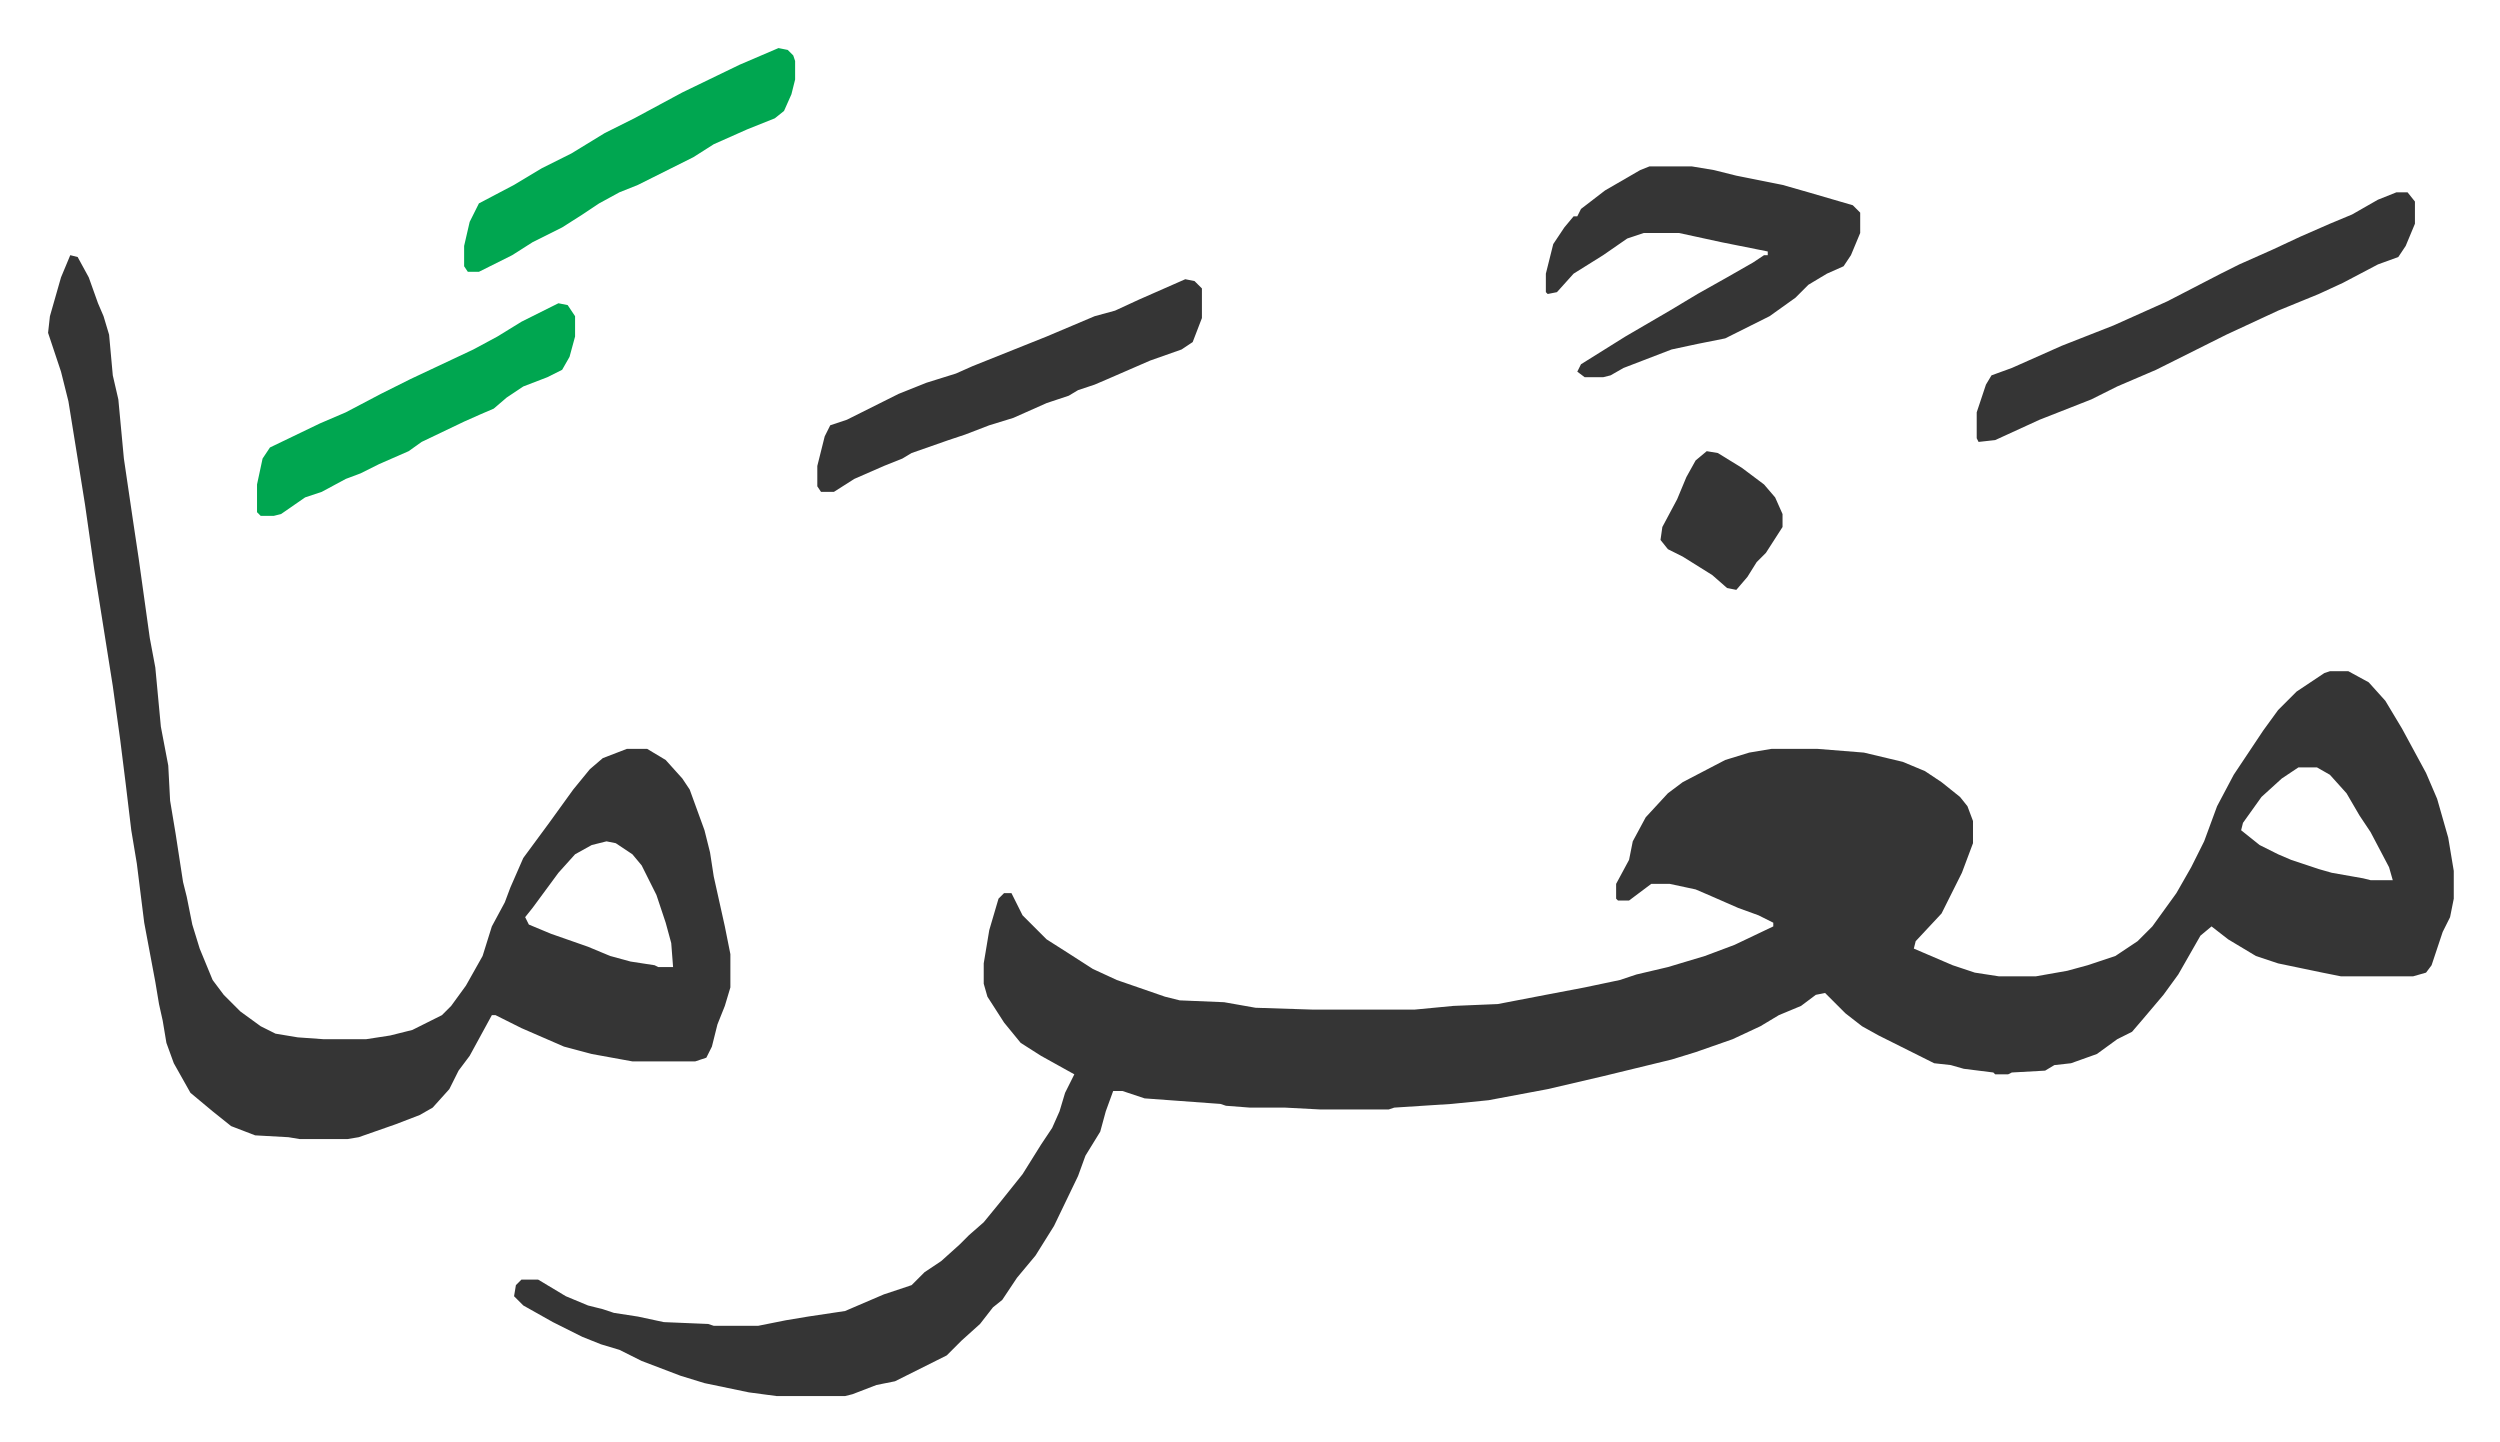 <svg xmlns="http://www.w3.org/2000/svg" viewBox="-26 388 1352 780">
    <path fill="#353535" id="rule_normal" d="M1234 751h10l11 6 9 10 9 15 13 24 6 14 6 21 3 18v15l-2 10-4 8-6 18-3 4-7 2h-39l-10-2-24-5-12-4-15-9-9-7-6 5-12 21-8 11-11 13-6 7-8 4-11 8-14 5-9 1-5 3-18 1-2 1h-7l-1-1-16-2-7-2-9-1-14-7-16-8-9-5-9-7-11-11-5 1-8 6-12 5-10 6-15 7-20 7-13 4-37 9-30 7-16 3-16 3-20 2-31 2-3 1h-37l-19-1h-19l-13-1-3-1-41-3-12-4h-5l-4 11-3 11-8 13-4 11-13 27-10 16-10 12-8 12-5 4-7 9-10 9-5 5-3 3-12 6-16 8-10 2-13 5-4 1h-37l-15-2-24-5-13-4-21-8-12-6-10-3-10-4-16-8-16-9-5-5 1-6 3-3h9l15 9 12 5 8 2 6 2 13 2 14 3 24 1 3 1h24l15-3 12-2 20-3 21-9 15-5 7-7 9-6 10-9 5-5 8-7 9-11 12-15 10-16 6-9 4-9 3-10 5-10-18-10-11-7-9-11-9-14-2-7v-11l3-18 5-17 3-3h4l6 12 13 13 11 7 14 9 13 6 26 9 8 2 24 1 17 3 31 1h55l21-2 24-1 26-5 21-4 19-4 9-3 17-4 20-6 16-6 21-10v-2l-8-4-11-4-16-7-7-3-14-3h-10l-12 9h-6l-1-1v-8l7-13 2-10 7-13 12-13 8-6 23-12 13-4 12-2h25l25 2 21 5 12 5 9 6 10 8 4 5 3 8v12l-6 16-11 22-14 15-1 4 21 9 12 4 13 2h20l17-3 11-3 15-5 12-8 8-8 13-18 8-14 7-14 7-19 9-17 16-24 8-11 10-10 15-10zm-17 52-9 6-11 10-10 14-1 4 10 8 10 5 7 3 15 5 7 2 17 3 4 1h12l-2-7-10-19-6-9-7-12-9-10-7-4zM12 526l4 1 6 11 5 14 3 7 3 10 2 22 3 13 3 32 5 34 3 20 6 43 3 16 3 32 4 21 1 19 3 18 4 26 2 8 3 15 4 13 7 17 6 8 9 9 11 8 8 4 12 2 14 1h23l13-2 12-3 16-8 5-5 8-11 9-16 5-16 7-13 3-8 7-16 14-19 13-18 9-11 7-6 13-5h11l10 6 9 10 4 6 8 22 3 12 2 13 6 27 3 15v18l-3 10-4 10-3 12-3 6-6 2h-34l-22-4-15-4-23-10-14-7h-2l-12 22-6 8-5 10-9 10-7 4-13 5-20 7-6 1h-26l-6-1-18-1-13-5-10-8-12-10-9-16-4-11-2-12-2-9-2-12-6-32-4-32-3-18-3-25-3-24-4-29-10-63-5-35-4-25-5-31-4-16-7-21 1-9 6-21zm290 317-8 2-9 5-9 10-14 19-4 5 2 4 12 5 20 7 12 5 11 3 13 2 2 1h8l-1-13-3-11-5-15-8-16-5-6-9-6zm564-365h23l12 2 12 3 25 5 14 4 24 7 4 4v11l-5 12-4 6-9 4-10 6-7 7-14 10-24 12-15 3-14 3-13 5-13 5-7 4-4 1h-10l-4-3 2-4 24-15 24-14 15-9 16-9 14-8 6-4h2v-2l-25-5-23-5h-19l-9 3-13 9-16 10-9 10-5 1-1-1v-10l4-16 6-9 5-6h2l2-4 13-10 19-11zm404 14h6l4 5v12l-5 12-4 6-11 4-19 10-13 6-22 9-28 13-16 8-22 11-21 9-14 7-28 11-24 11-9 1-1-2v-14l5-15 3-5 11-4 27-12 28-11 29-13 29-15 10-5 18-8 15-7 16-7 12-5 14-8zm-655 47 5 1 4 4v16l-5 13-6 4-17 6-23 10-7 3-9 3-5 3-12 4-18 8-13 4-13 5-9 3-20 7-5 3-10 4-16 7-11 7h-7l-2-3v-11l4-16 3-6 9-3 28-14 15-6 16-5 9-4 20-8 20-8 26-11 11-3 13-6z"/>
    <path fill="#00a650" id="rule_idgham_with_ghunnah" d="m395 414 5 1 3 3 1 3v10l-2 8-4 9-5 4-15 6-18 8-11 7-22 11-8 4-10 4-11 6-9 6-11 7-16 8-11 7-18 9h-6l-2-3v-11l3-13 5-10 19-10 15-9 16-8 18-11 16-8 26-14 31-15zM276 552l5 1 4 6v11l-3 11-4 7-8 4-13 5-9 6-7 6-7 3-9 4-23 11-7 5-16 7-10 5-8 3-13 7-9 3-13 9-4 1h-7l-2-2v-15l3-14 4-6 27-13 14-6 19-10 16-8 34-16 13-7 13-8 16-8z"/>
    <path fill="#353535" id="rule_normal" d="m897 632 6 1 13 8 12 9 6 7 4 9v7l-9 14-5 5-5 8-6 7-5-1-8-7-16-10-8-4-4-5 1-7 8-15 5-12 5-9z"/>
</svg>
